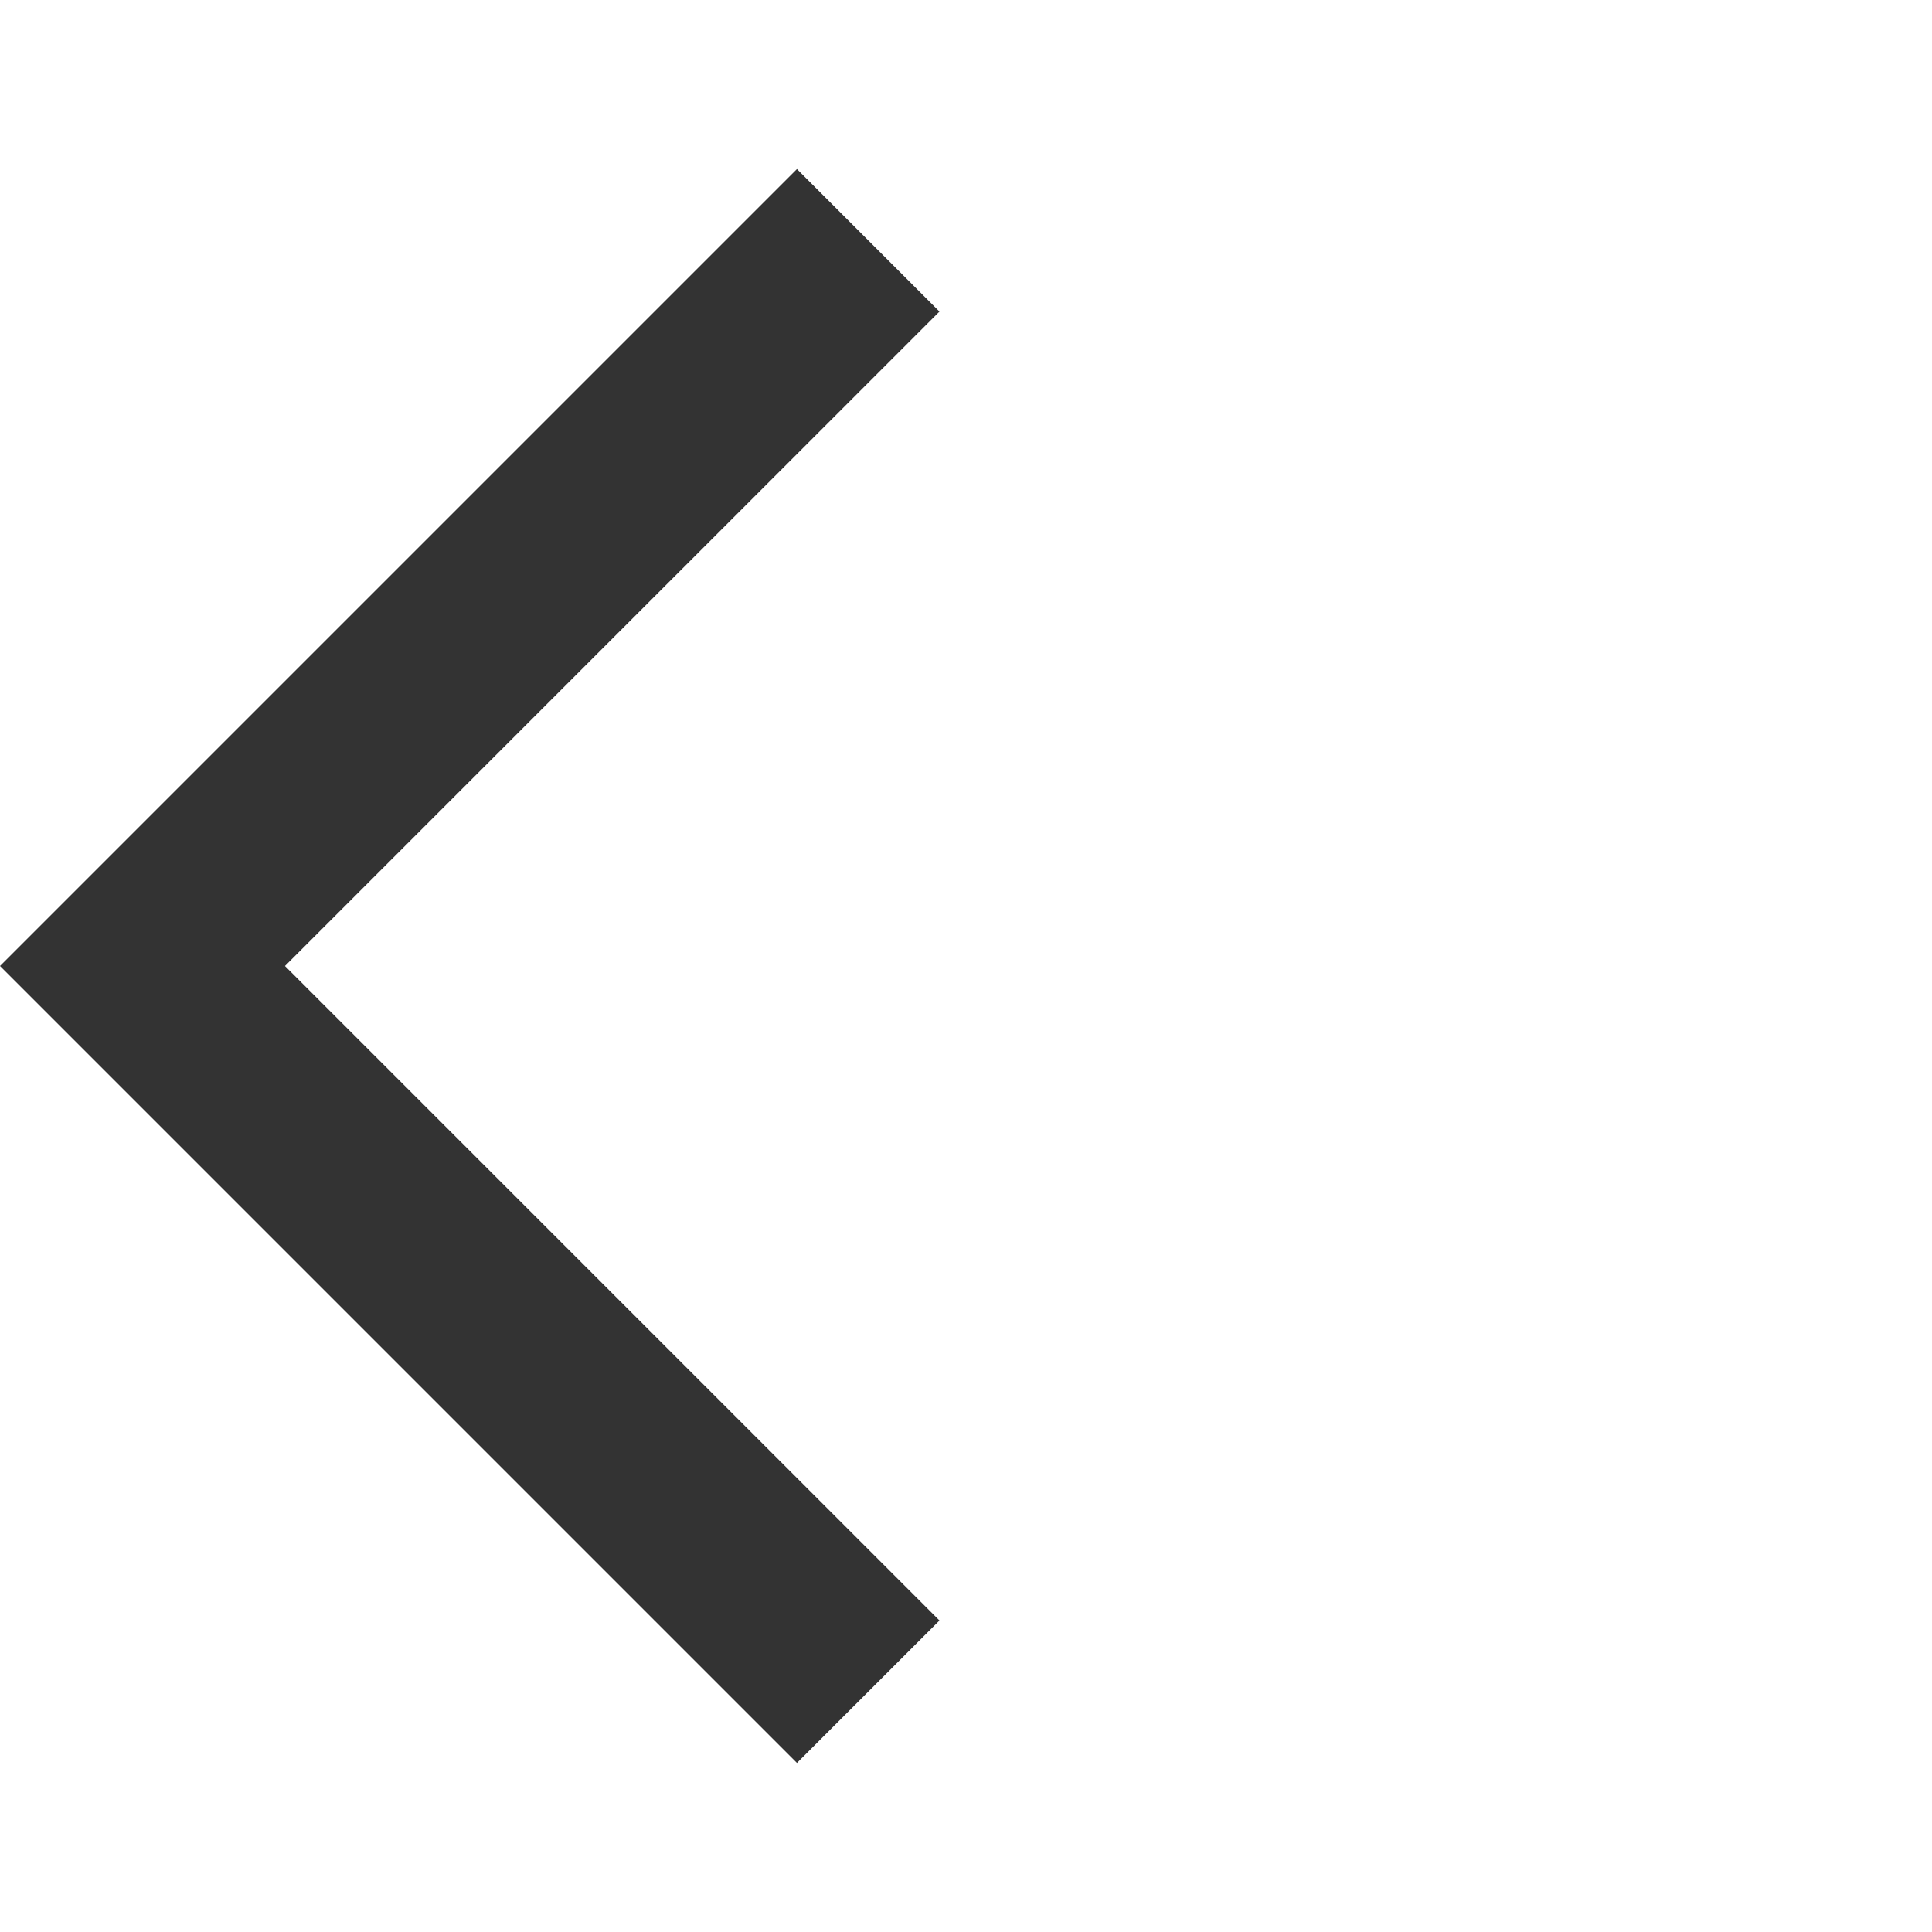 <svg width="30" height="30" viewBox="0 0 30 30" fill="none" xmlns="http://www.w3.org/2000/svg">
<g id="arrow_back_ios" clip-path="url(#clip0_17676_3534)">
<path id="Vector" d="M14.588 4.838L12.375 2.625L0 15L12.375 27.375L14.588 25.163L4.425 15L14.588 4.838Z" fill="#333333"/>
</g>
<defs>
<clipPath id="clip0_17676_3534">
<rect width="30" height="30" fill="white"/>
</clipPath>
</defs>
</svg>
